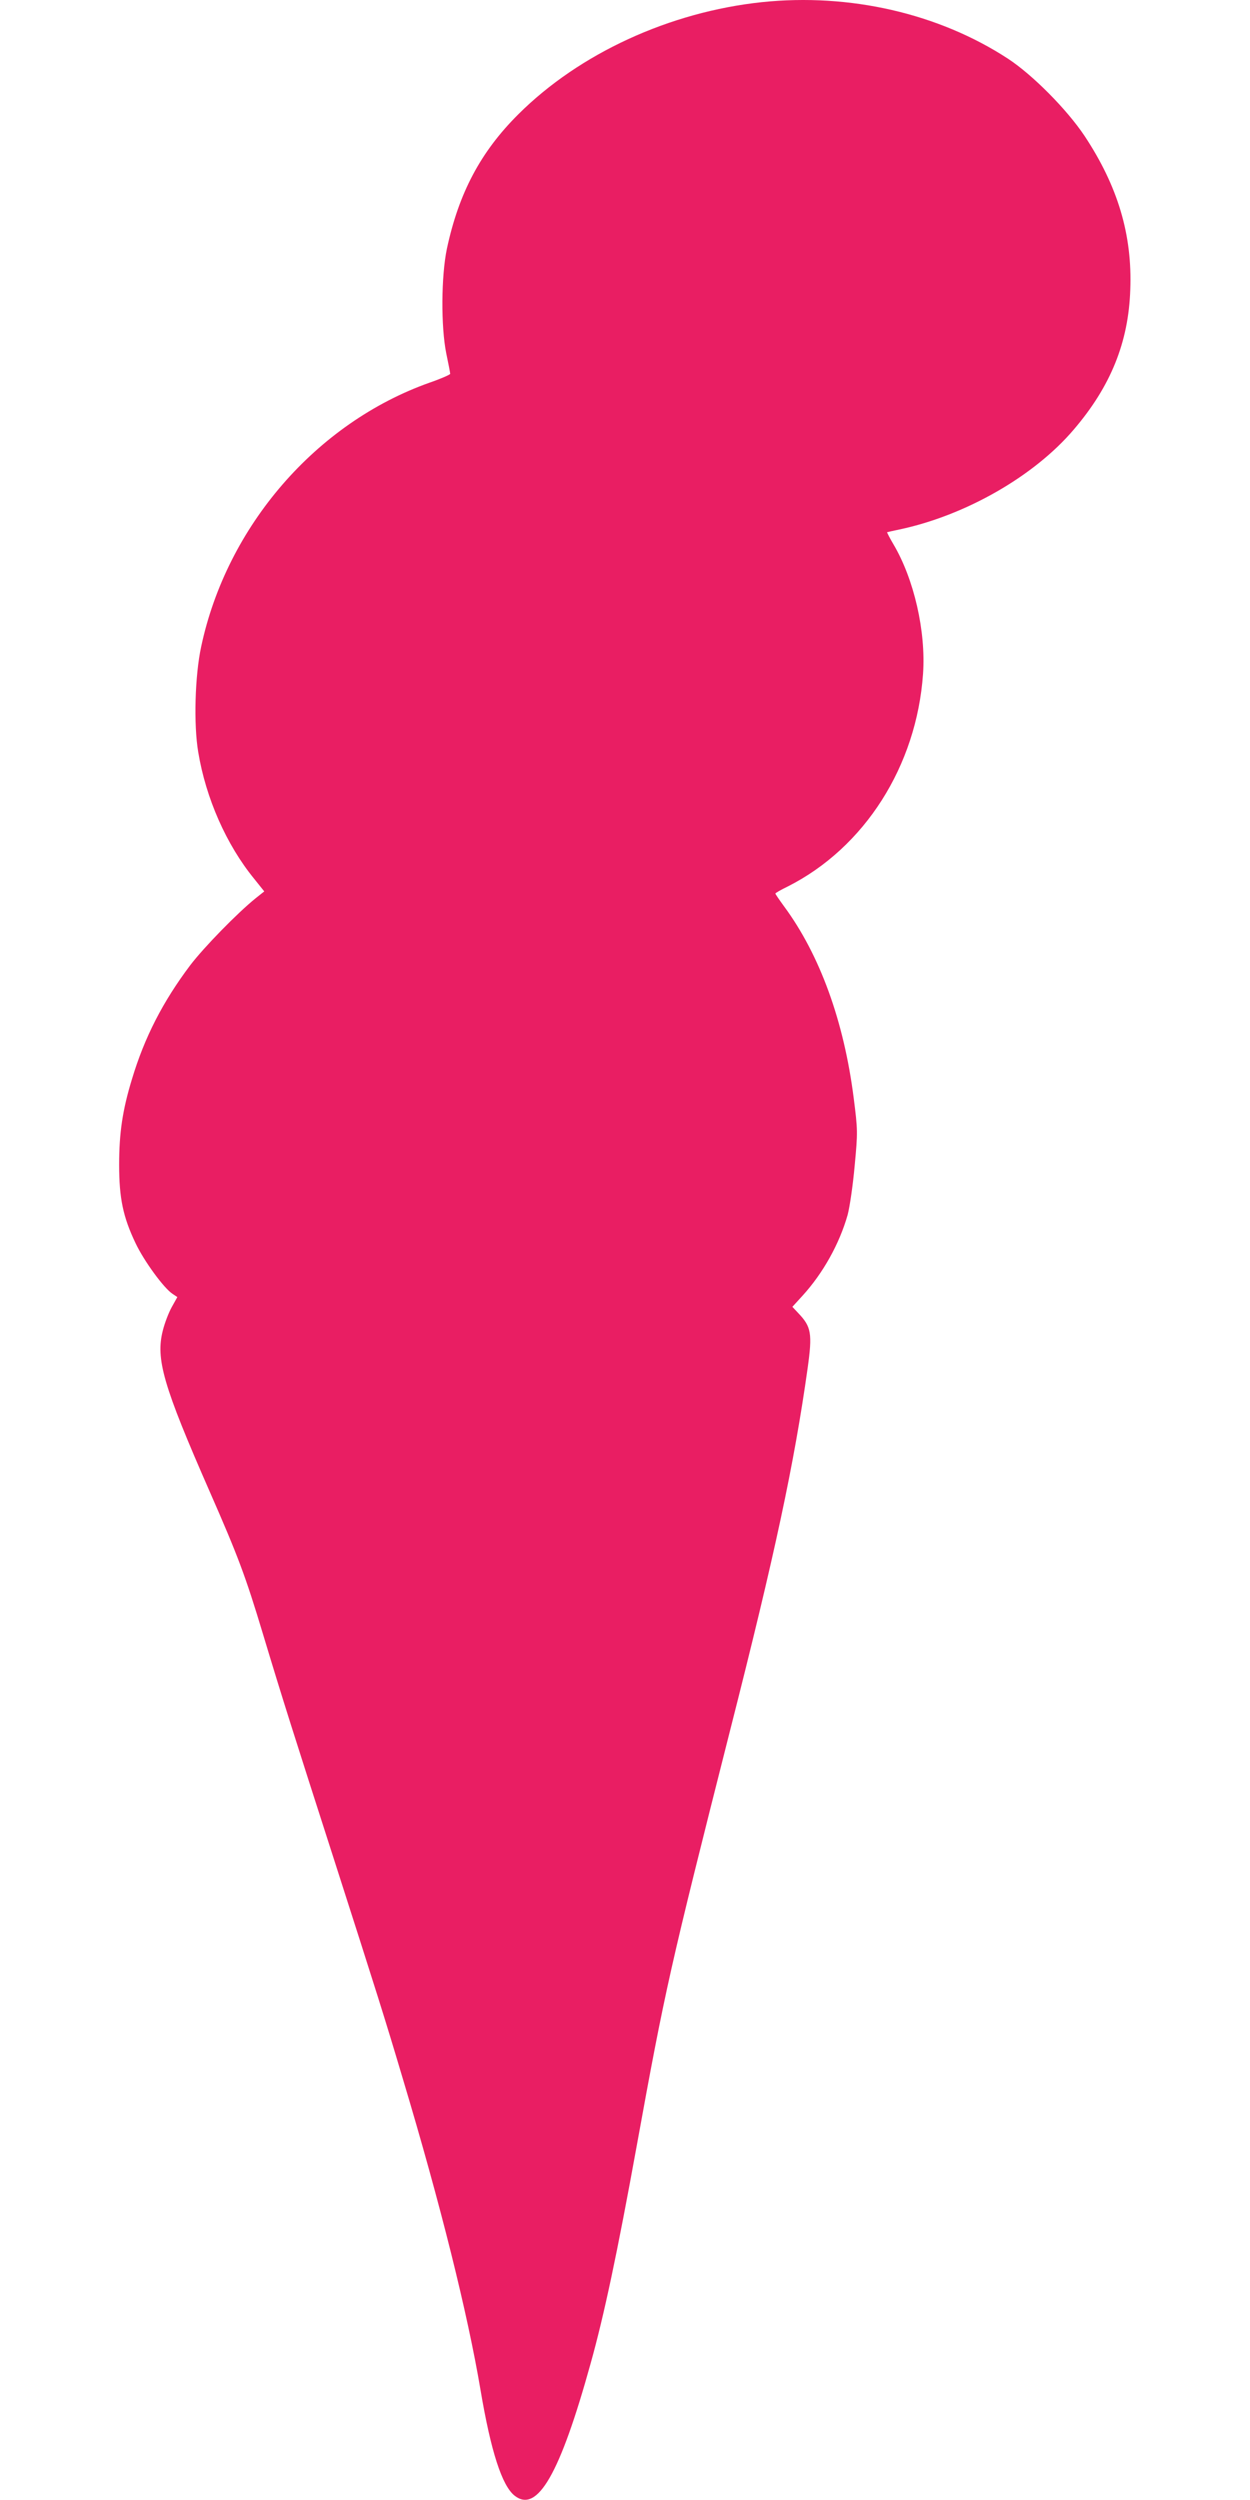 <?xml version="1.0" standalone="no"?>
<!DOCTYPE svg PUBLIC "-//W3C//DTD SVG 20010904//EN"
 "http://www.w3.org/TR/2001/REC-SVG-20010904/DTD/svg10.dtd">
<svg version="1.0" xmlns="http://www.w3.org/2000/svg"
 width="640pt" height="1280pt" viewBox="0 0 640 1280"
 preserveAspectRatio="xMidYMid meet">
<g transform="translate(0,1280) scale(0.1,-0.1)"
fill="#e91e63" stroke="none">
<path d="M3901 12789 c-472 -50 -934 -262 -1247 -574 -193 -192 -305 -403
-366 -689 -29 -139 -31 -398 -3 -536 11 -52 20 -99 20 -104 0 -4 -47 -25 -105
-45 -581 -206 -1039 -735 -1170 -1352 -32 -148 -39 -399 -15 -540 39 -236 144
-474 286 -648 l52 -65 -44 -35 c-93 -75 -264 -250 -335 -343 -140 -186 -234
-369 -298 -582 -49 -160 -66 -277 -66 -440 0 -171 20 -267 84 -401 43 -91 145
-231 190 -260 l24 -16 -29 -52 c-16 -29 -36 -82 -45 -118 -38 -147 1 -282 241
-829 143 -326 182 -429 271 -725 103 -342 157 -511 364 -1155 221 -689 260
-812 353 -1125 194 -647 331 -1200 397 -1590 53 -315 110 -492 175 -543 116
-91 232 110 389 677 69 247 136 563 236 1114 146 805 169 906 478 2127 231
908 328 1364 397 1854 25 179 19 213 -48 283 l-30 32 52 57 c105 115 189 266
231 414 11 42 27 152 36 252 16 171 16 181 -5 346 -50 393 -173 733 -357 982
-24 33 -44 62 -44 65 0 3 28 19 63 36 394 199 660 617 693 1089 15 218 -46
485 -152 664 -19 32 -33 60 -32 61 2 1 30 7 63 14 339 72 690 273 893 512 189
221 280 447 289 715 11 282 -64 531 -234 788 -90 135 -266 313 -393 396 -354
231 -809 336 -1259 289z"/>
</g>
</svg>
